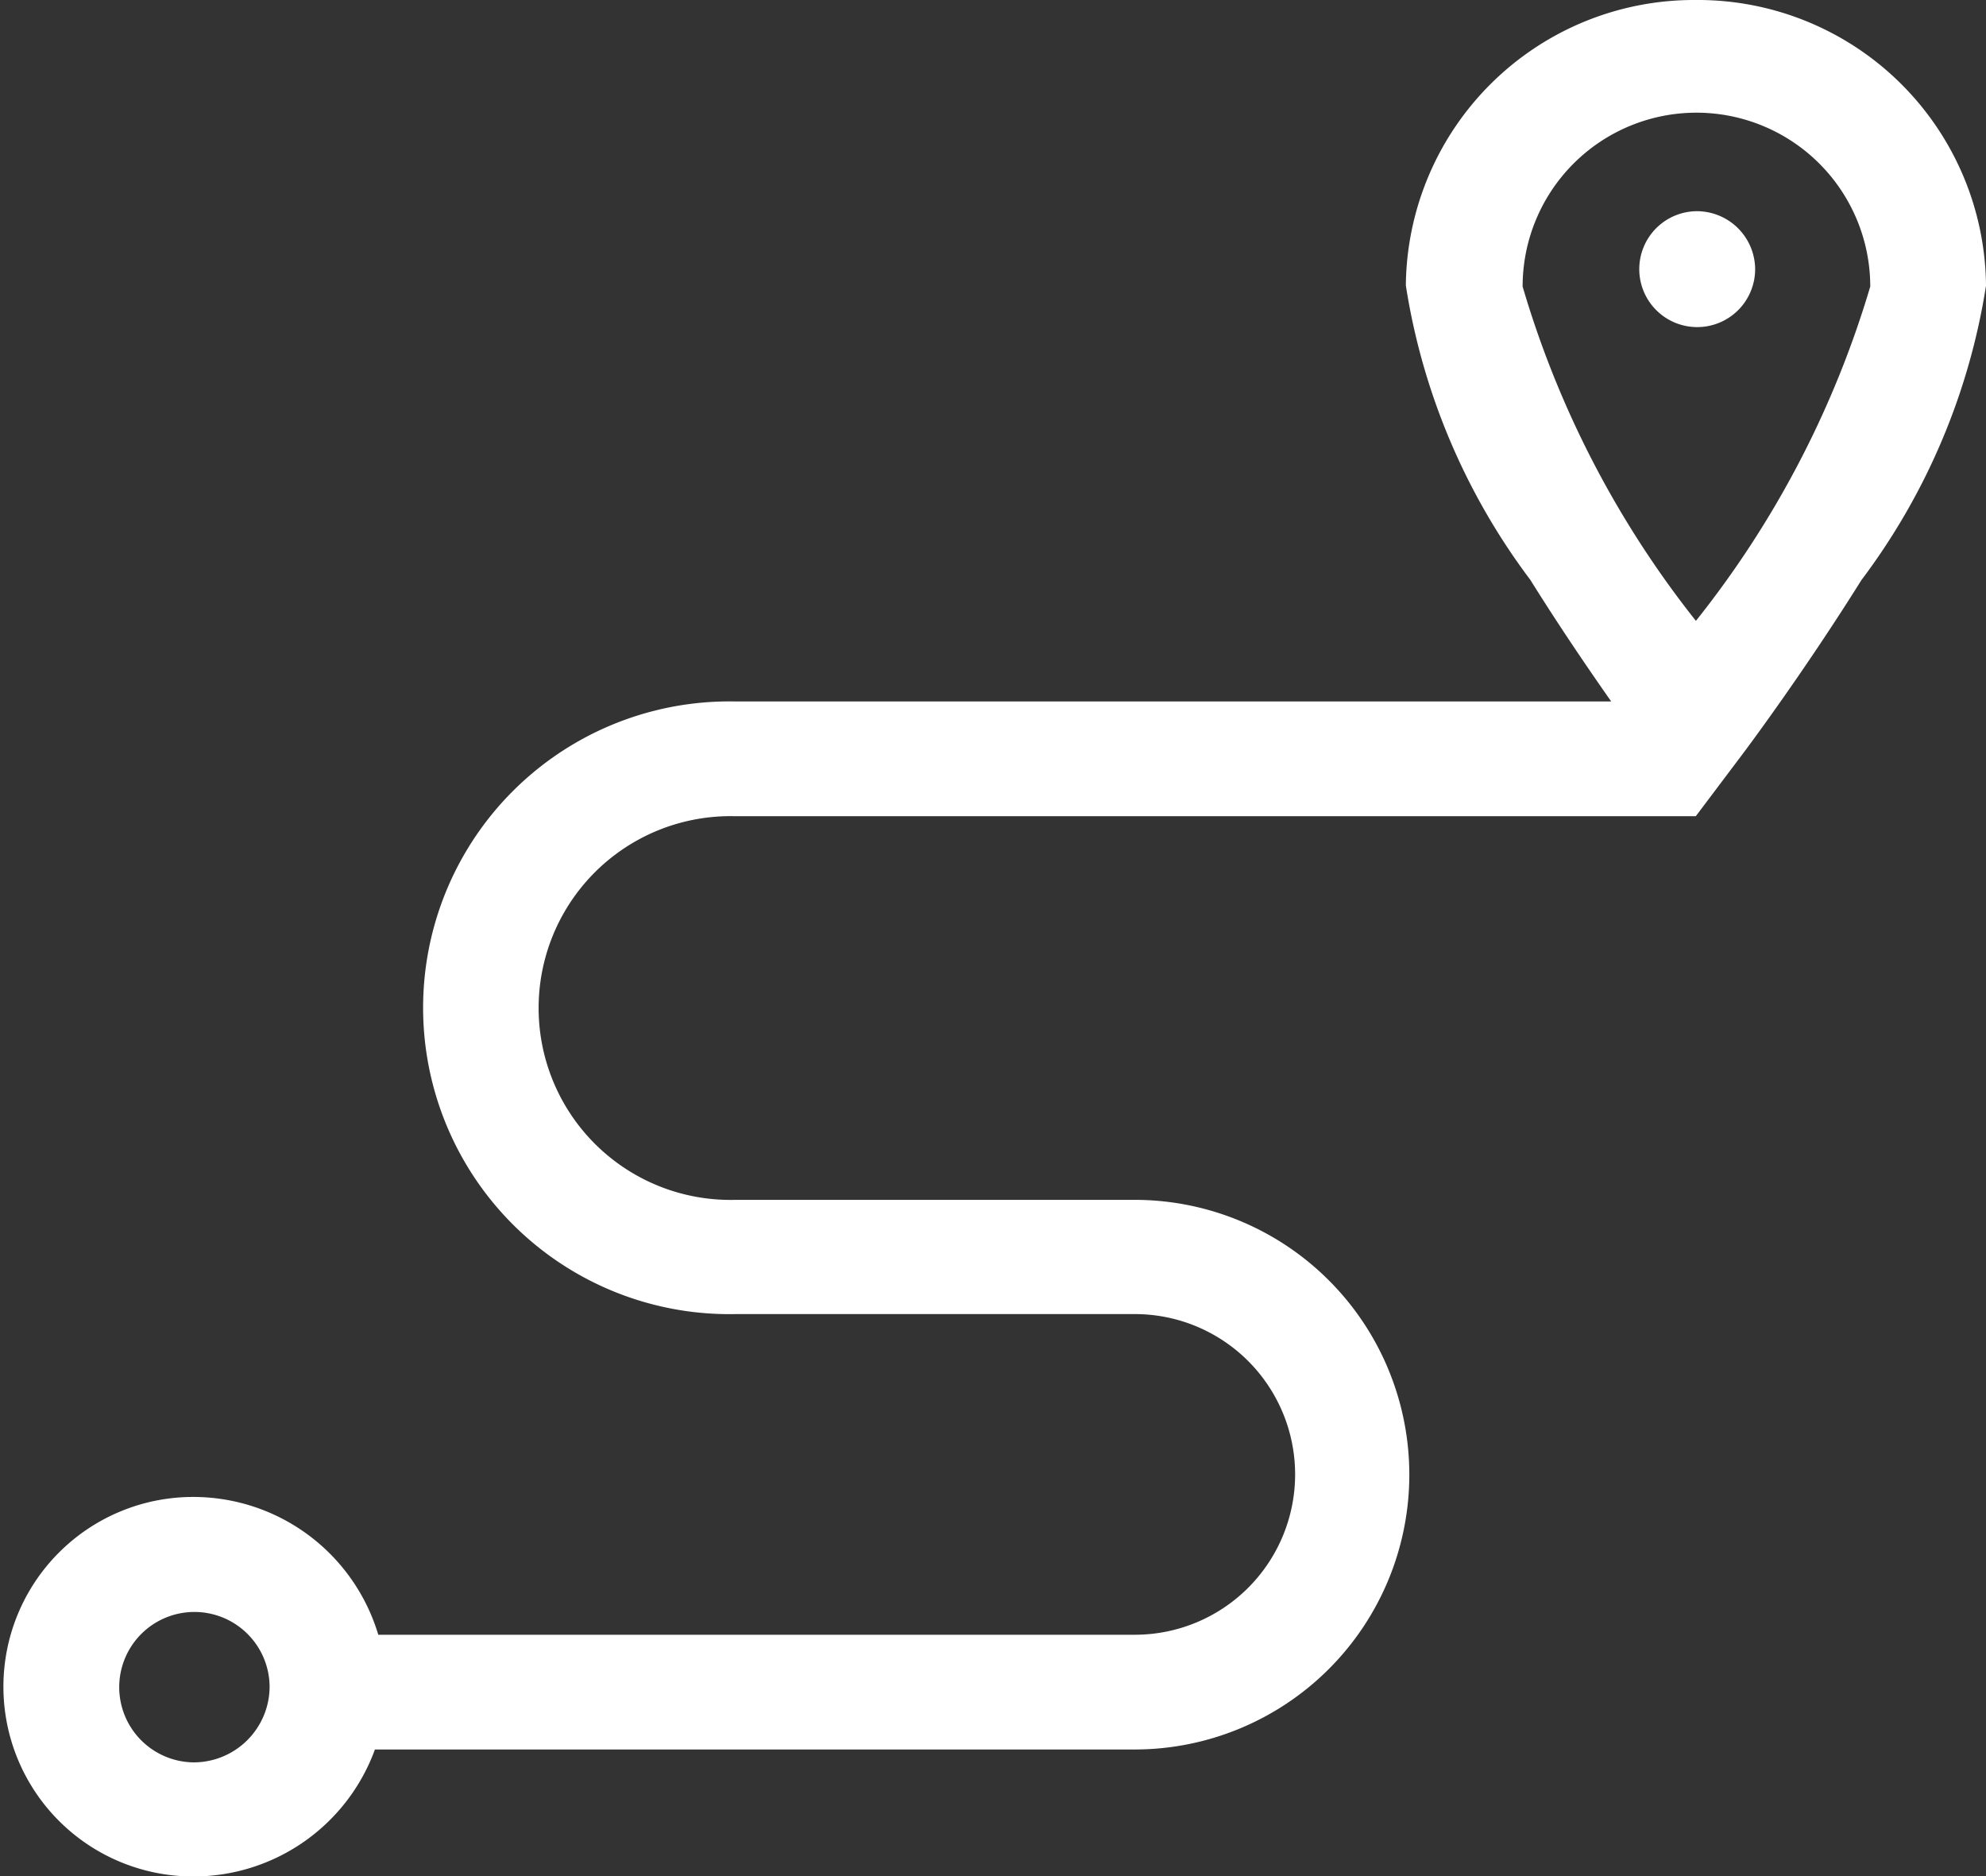<svg xmlns="http://www.w3.org/2000/svg" width="15.425" height="14.57" viewBox="0 0 15.425 14.57">
    <rect x="0" y="0" width="15.425" height="14.57" fill="#333333" stroke="none"/>
    <g data-name="Group 26761">
        <g data-name="Group 26760">
            <path data-name="Path 26733" d="M13.172 10.215a2.238 2.238 0 0 0-2.253 2.217 5.111 5.111 0 0 0 .967 2.286c.229.367.457.7.628.944h-6.8a2.379 2.379 0 1 0 0 4.757h3.1a1.245 1.245 0 1 1 0 2.49H2.938a1.5 1.5 0 0 0-1.438-1.07 1.473 1.473 0 1 0 0 2.947 1.5 1.5 0 0 0 1.412-.986h5.9a2.134 2.134 0 1 0 0-4.268h-3.1a1.49 1.49 0 1 1 0-2.979h7.459l.363-.482c.019-.025.467-.622.923-1.351a5.113 5.113 0 0 0 .968-2.286 2.238 2.238 0 0 0-2.253-2.219zM1.5 23.9a.584.584 0 1 1 .594-.584.59.59 0 0 1-.594.584zm11.675-8.86a7.64 7.64 0 0 1-1.349-2.6 1.35 1.35 0 0 1 2.7 0 7.646 7.646 0 0 1-1.354 2.596z" transform="translate(0 -10.215)" style="fill:#fff"/>
        </g>
    </g>
    <g data-name="Group 26763">
        <g data-name="Group 26762">
            <path data-name="Path 26734" d="M422.5 65.545a.45.45 0 1 0 .457.45.453.453 0 0 0-.457-.45z" transform="translate(-409.325 -63.905)" style="fill:#fff"/>
        </g>
    </g>
</svg>
